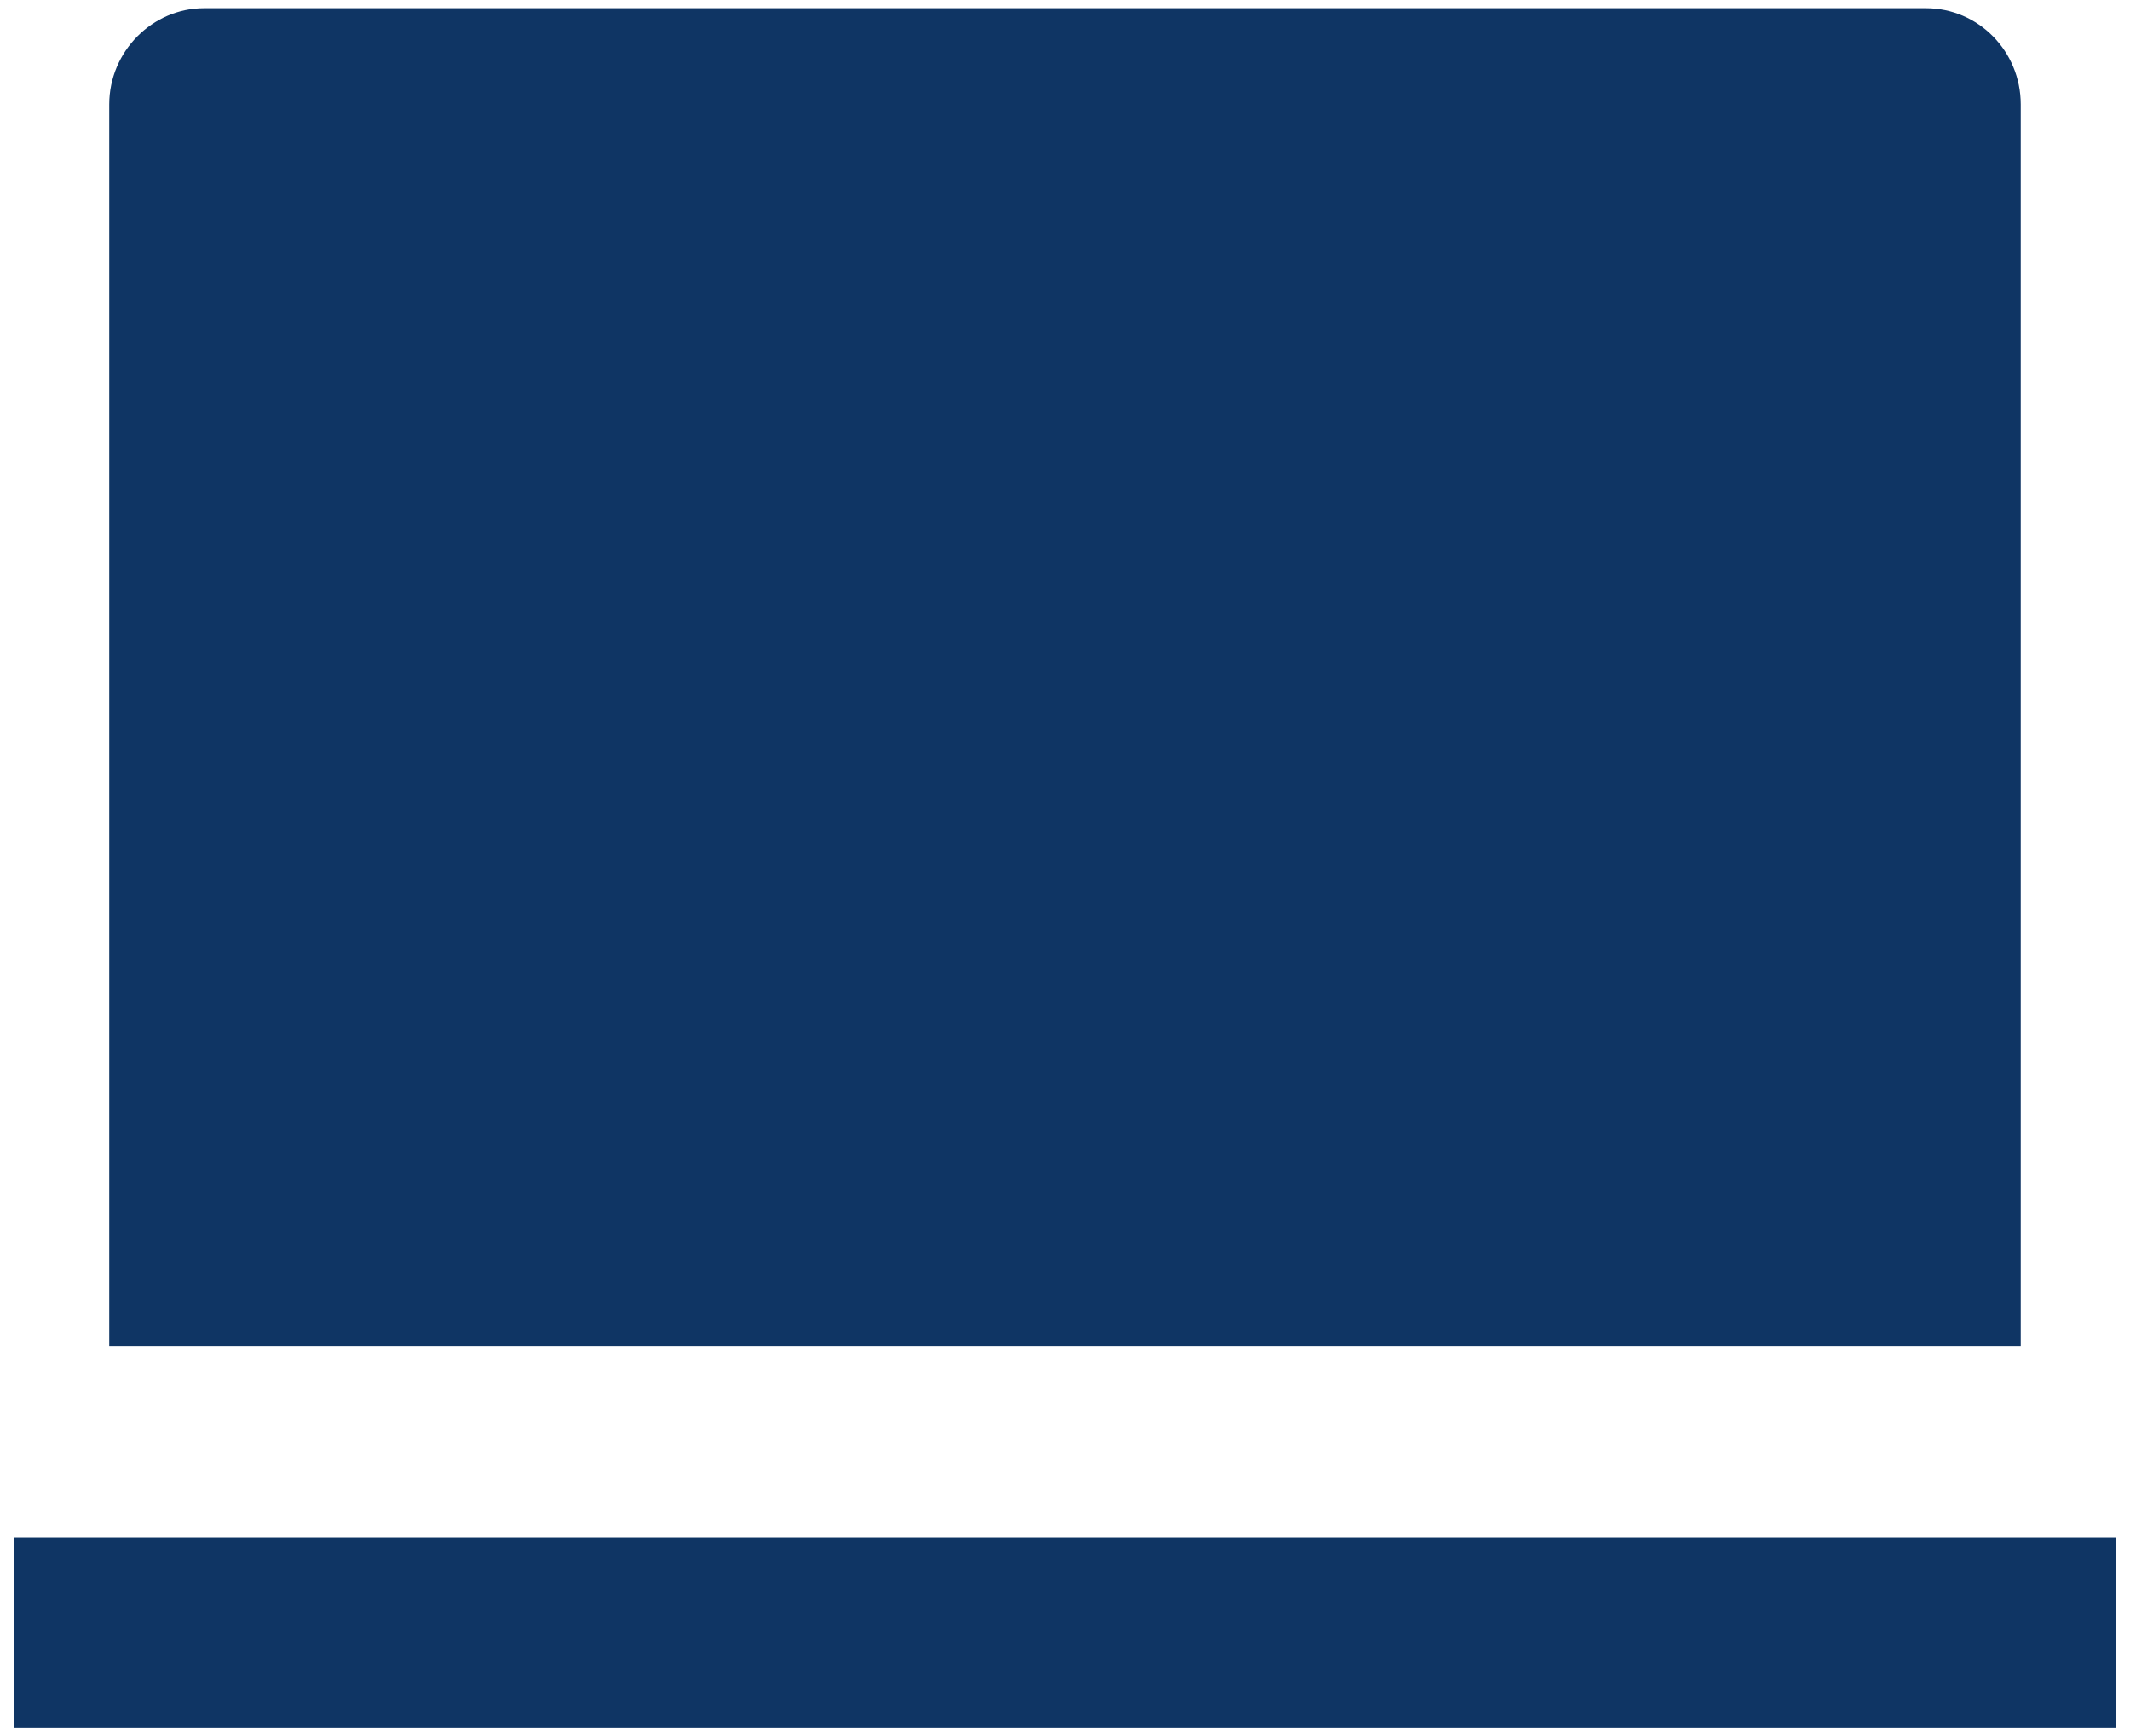 <?xml version="1.0" encoding="UTF-8"?>
<svg xmlns="http://www.w3.org/2000/svg" width="65" height="53" viewBox="0 0 65 53" fill="none">
  <path d="M3.333 3.187C3.333 1.562 4.66 0.25 6.226 0.25H58.773C60.371 0.25 61.666 1.562 61.666 3.187V41.083H3.333V3.187ZM0.417 46.917H64.583V52.75H0.417V46.917Z" fill="#0F3564"></path>
</svg>
